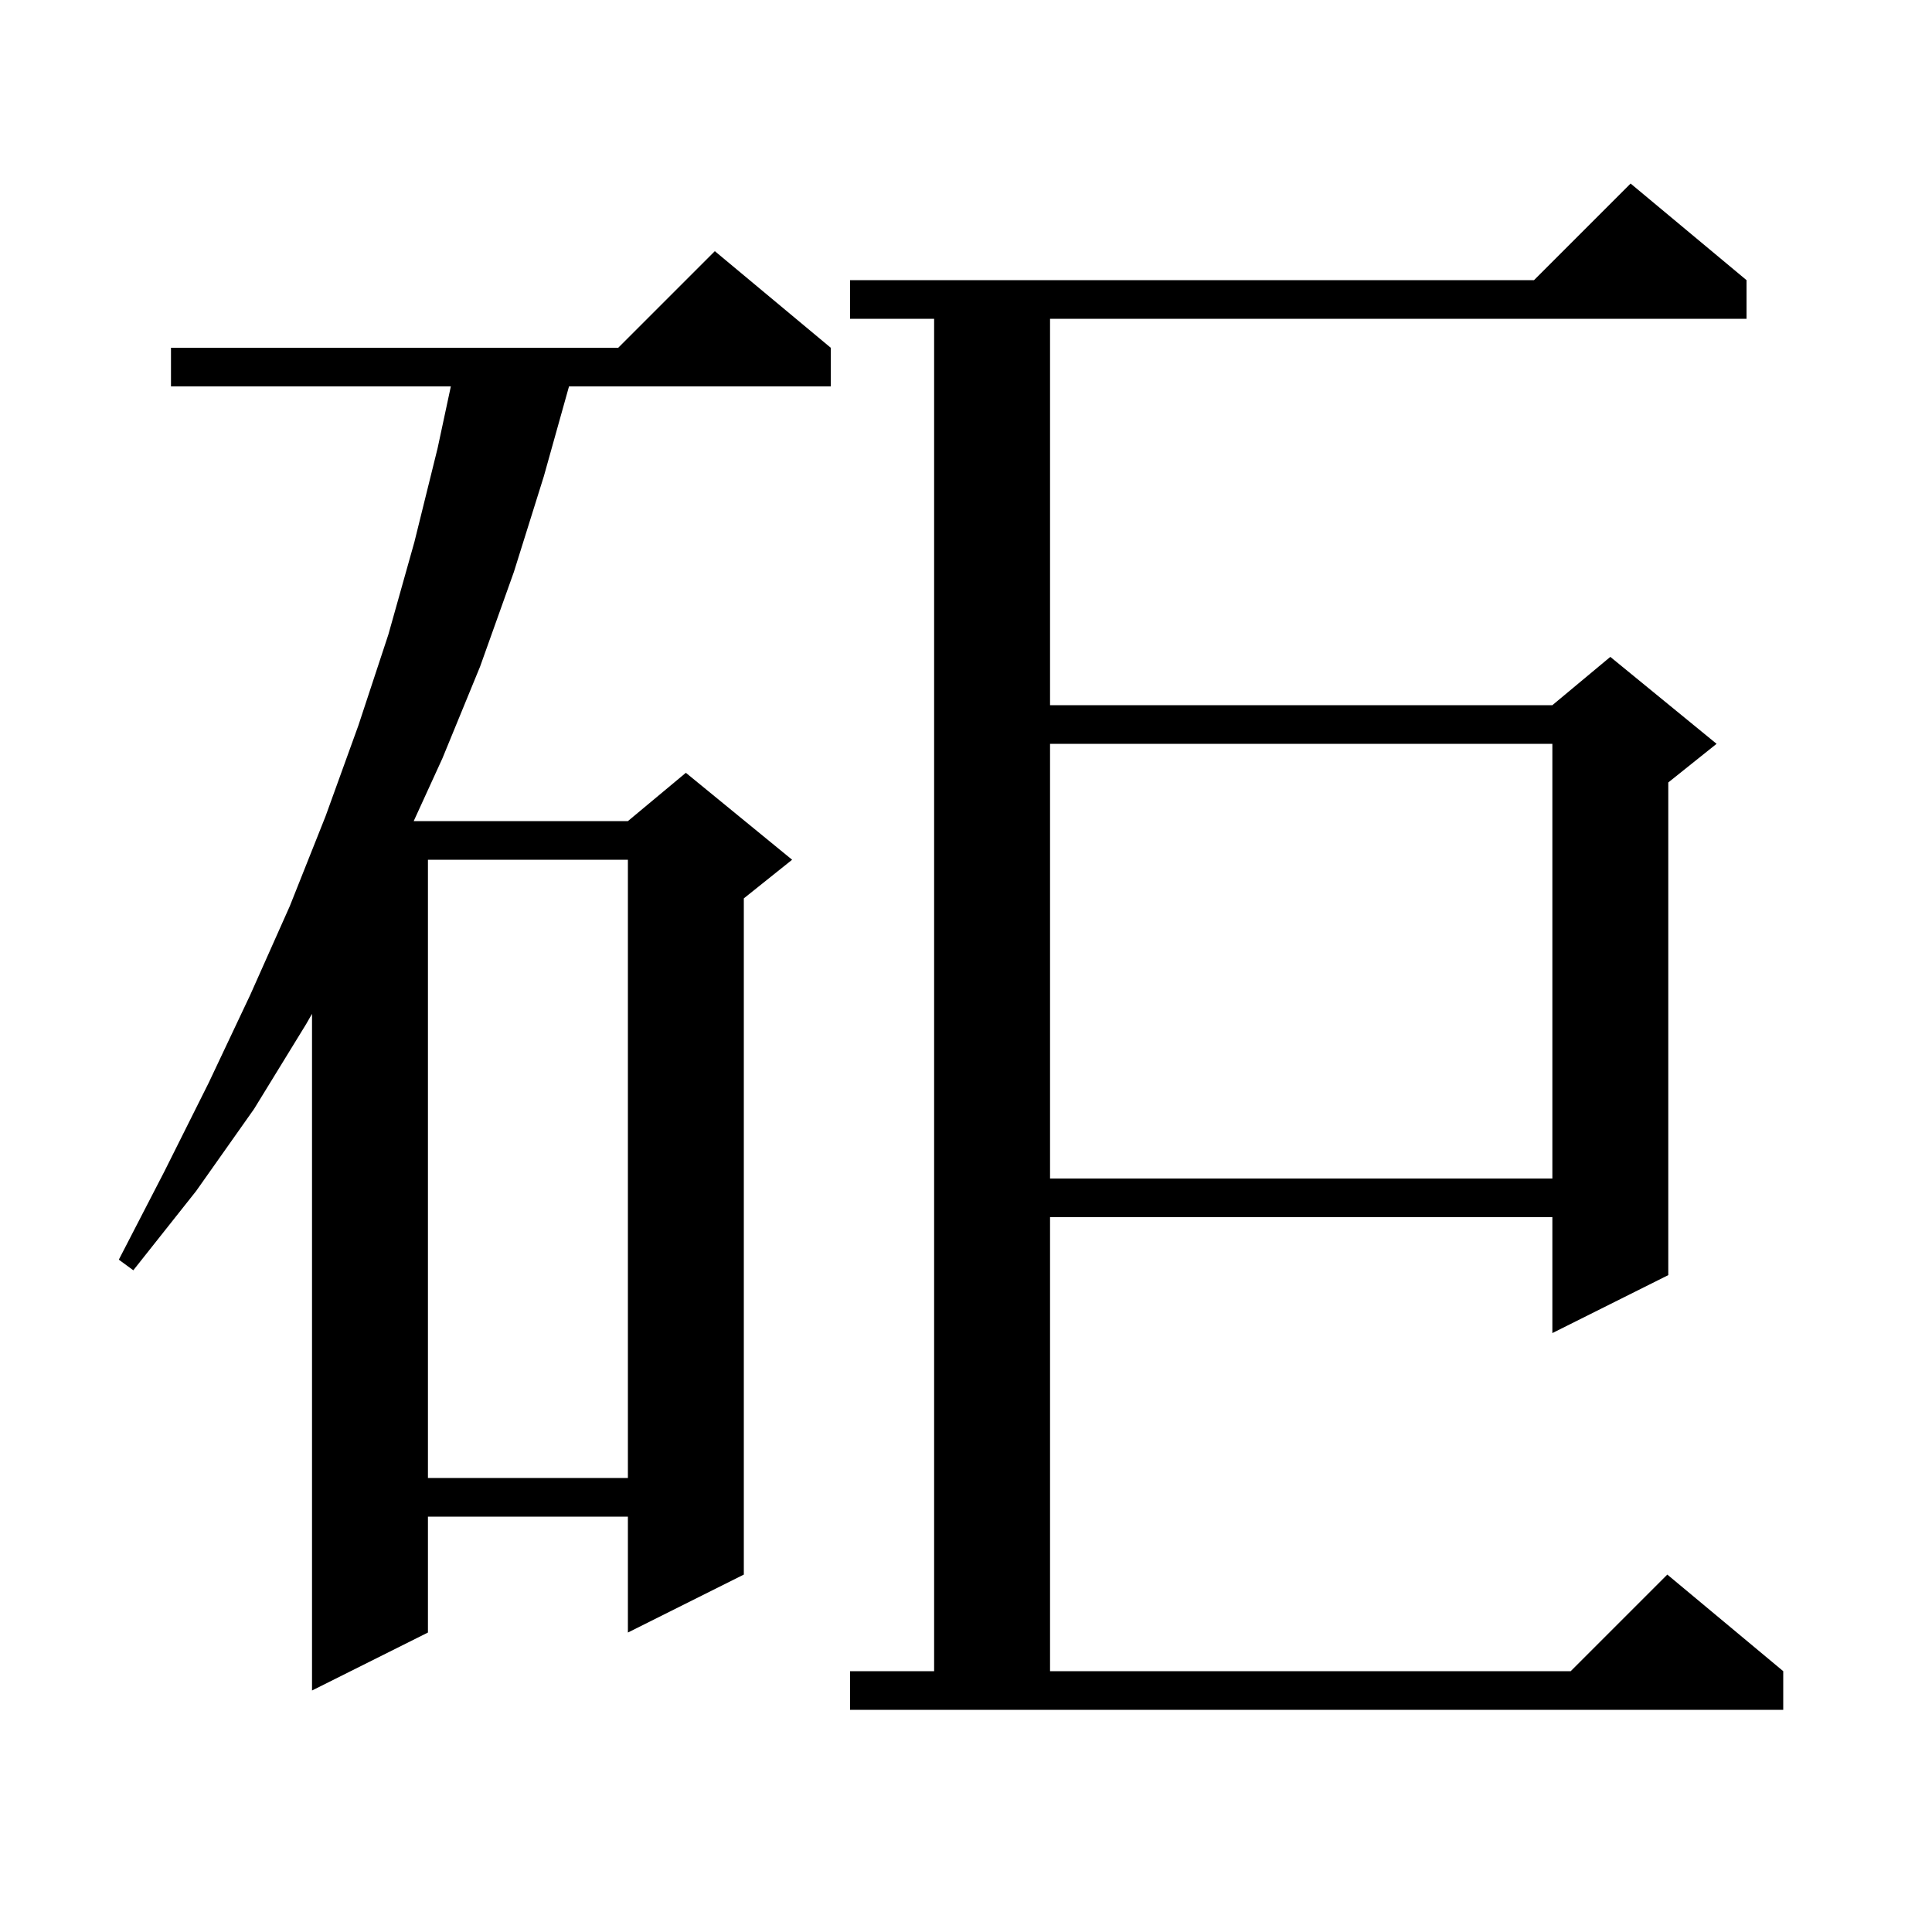 <svg xmlns="http://www.w3.org/2000/svg" xmlns:xlink="http://www.w3.org/1999/xlink" version="1.1" baseProfile="full" viewBox="0 0 200 200" width="200" height="200"><g fill="currentColor"><path d="M 88.0 173.0 L 96.7 173.0 L 96.7 33.0 L 88.0 33.0 L 88.0 29.0 L 158.8 29.0 L 168.8 19.0 L 180.8 29.0 L 180.8 33.0 L 108.7 33.0 L 108.7 73.0 L 160.7 73.0 L 166.7 68.0 L 177.7 77.0 L 172.7 81.0 L 172.7 132.0 L 160.7 138.0 L 160.7 126.0 L 108.7 126.0 L 108.7 173.0 L 162.6 173.0 L 172.6 163.0 L 184.6 173.0 L 184.6 177.0 L 88.0 177.0 Z M 86.0 36.0 L 86.0 40.0 L 58.904 40.0 L 56.3 49.3 L 53.2 59.2 L 49.7 69.0 L 45.8 78.5 L 42.827 85.0 L 65.0 85.0 L 71.0 80.0 L 82.0 89.0 L 77.0 93.0 L 77.0 163.0 L 65.0 169.0 L 65.0 157.0 L 44.3 157.0 L 44.3 169.0 L 32.3 175.0 L 32.3 104.953 L 31.7 106.0 L 26.3 114.8 L 20.3 123.3 L 13.8 131.5 L 12.3 130.4 L 17.0 121.3 L 21.6 112.1 L 25.9 103.0 L 30.0 93.8 L 32.3 88.019 L 32.3 88.0 L 32.308 88.0 L 33.7 84.5 L 37.1 75.1 L 40.2 65.7 L 42.9 56.1 L 45.3 46.4 L 46.671 40.0 L 17.7 40.0 L 17.7 36.0 L 64.0 36.0 L 74.0 26.0 Z M 44.3 89.0 L 44.3 153.0 L 65.0 153.0 L 65.0 89.0 Z M 108.7 77.0 L 108.7 122.0 L 160.7 122.0 L 160.7 77.0 Z "/></g></svg>